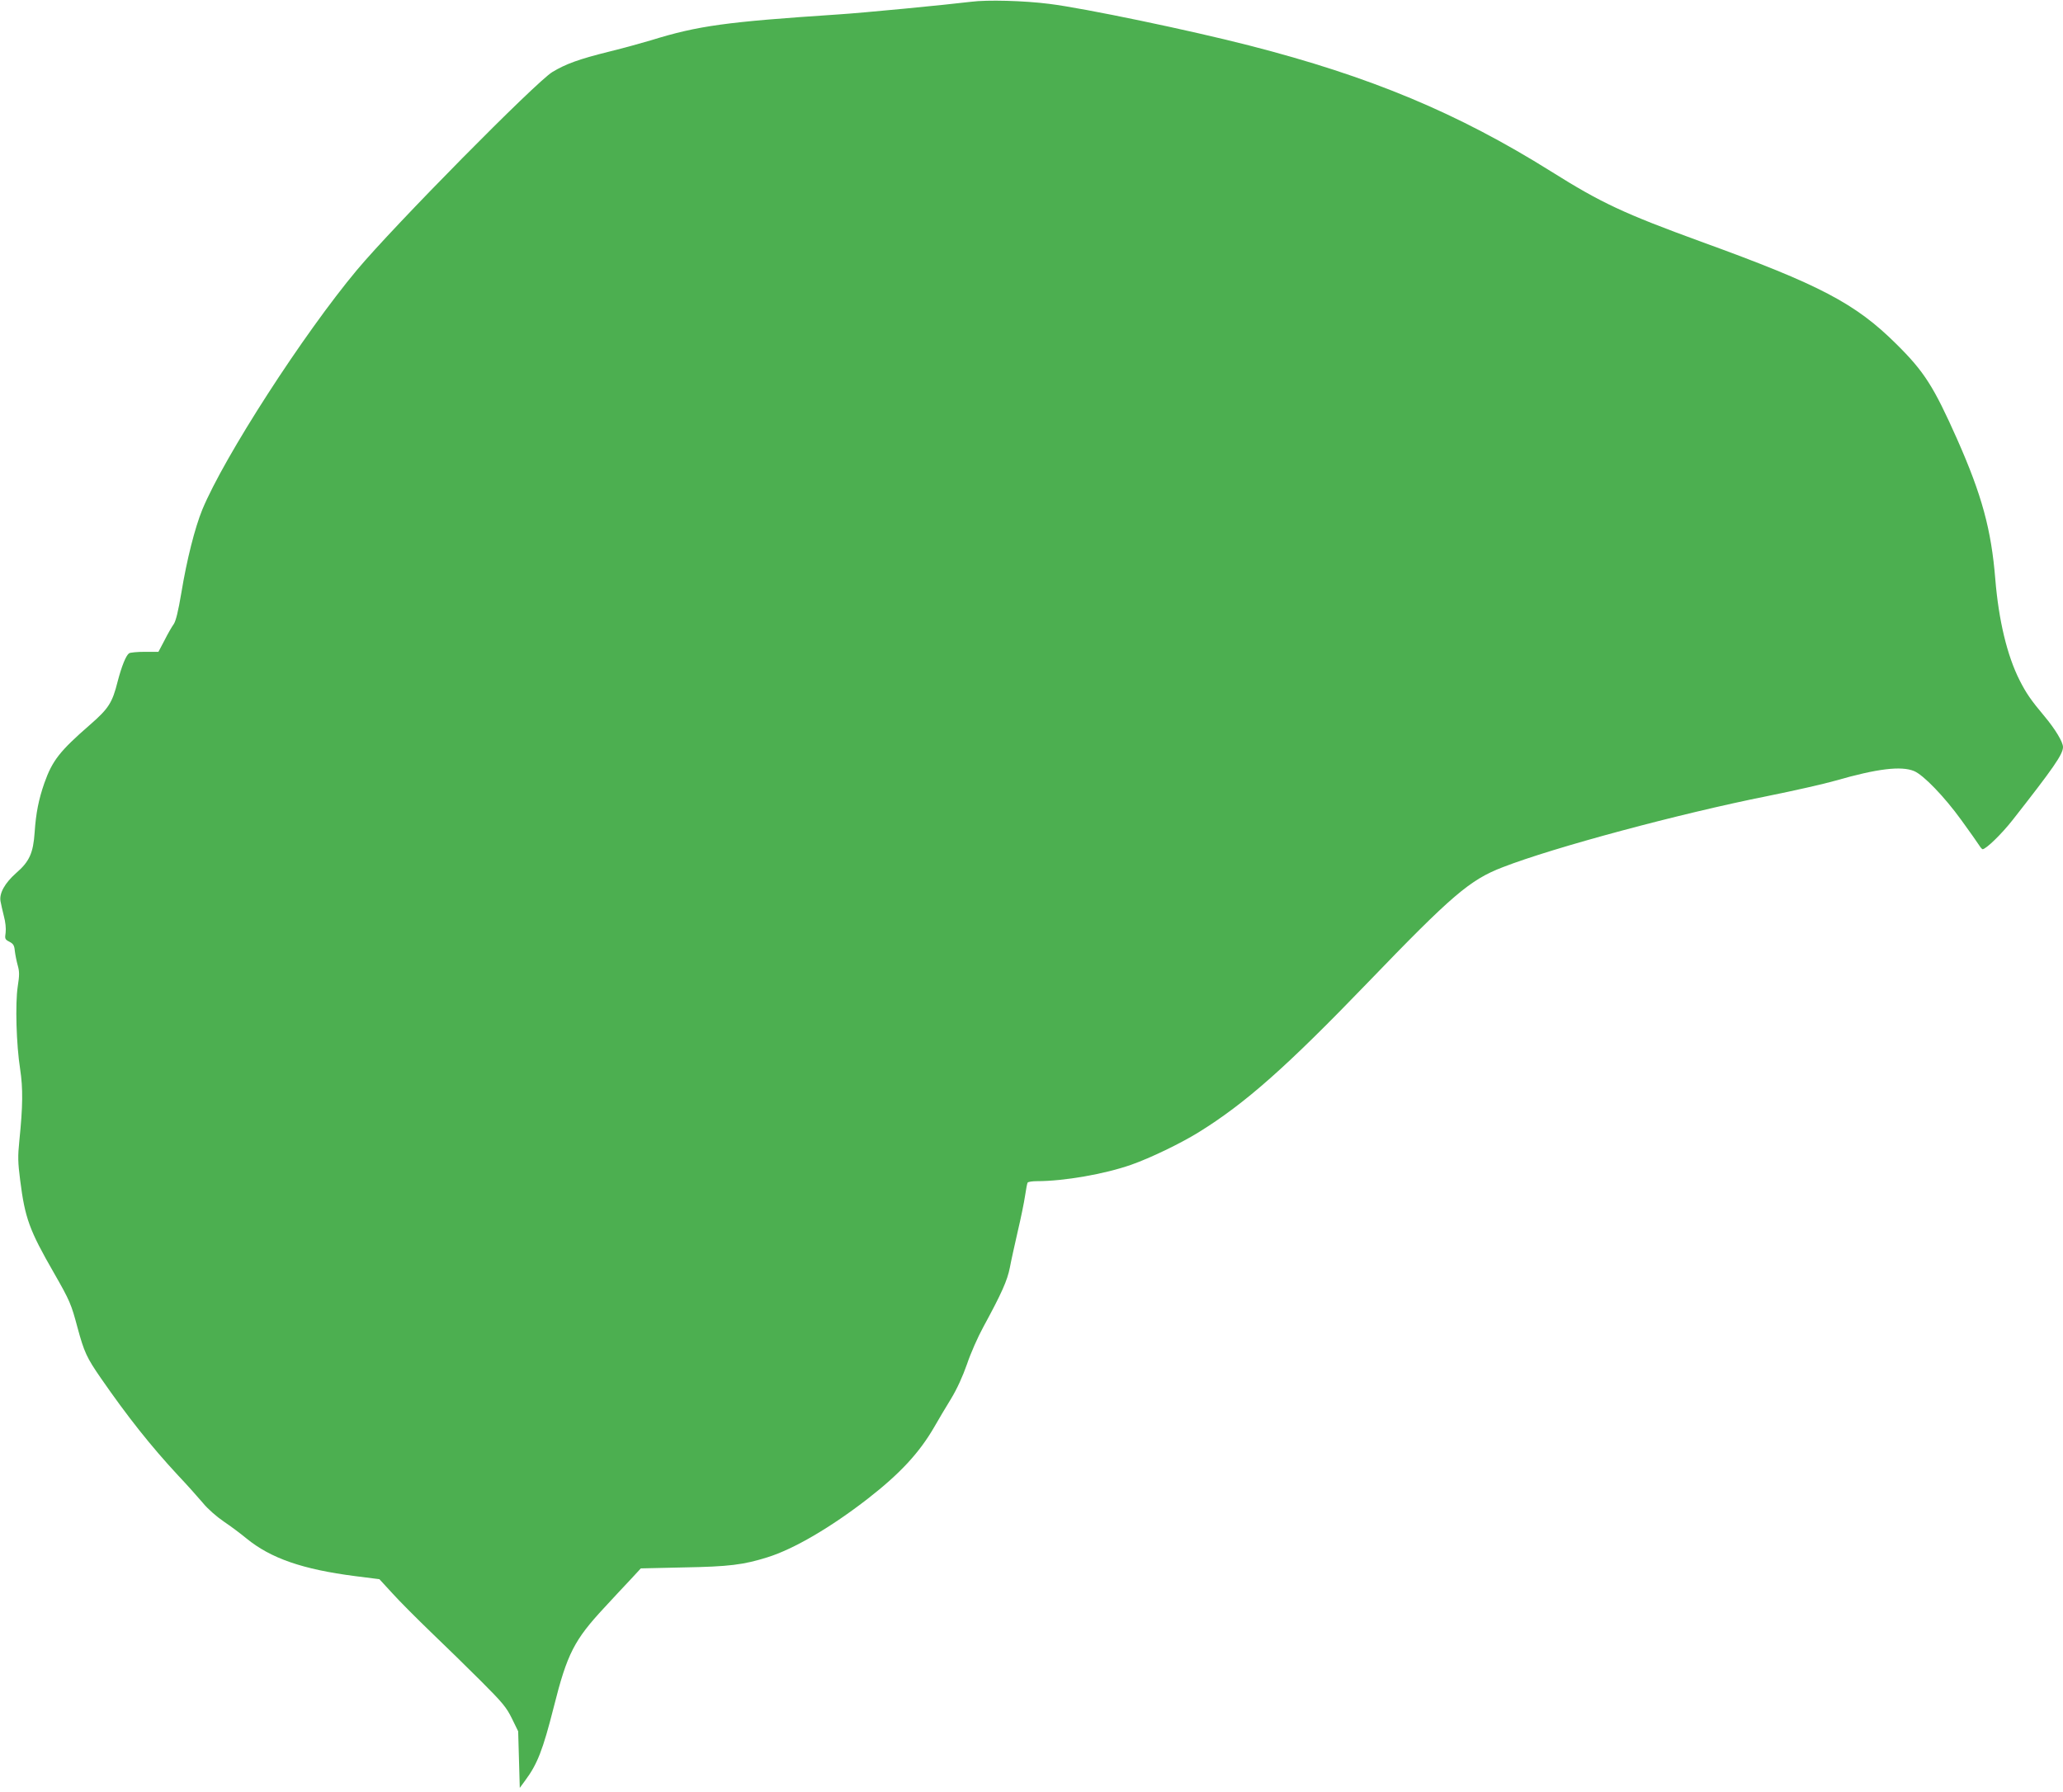 <?xml version="1.0" standalone="no"?>
<!DOCTYPE svg PUBLIC "-//W3C//DTD SVG 20010904//EN"
 "http://www.w3.org/TR/2001/REC-SVG-20010904/DTD/svg10.dtd">
<svg version="1.0" xmlns="http://www.w3.org/2000/svg"
 width="1280pt" height="1112pt" viewBox="0 0 1280 1112"
 preserveAspectRatio="xMidYMid meet">
<g transform="translate(0,1112) scale(0.1,-0.1)"
fill="#4caf50" stroke="none">
<path d="M6025 11109 c-157 -19 -671 -69 -830 -79 -691 -46 -862 -69 -1156
-160 -53 -16 -169 -48 -258 -70 -190 -47 -271 -77 -354 -127 -103 -63 -982
-953 -1212 -1228 -332 -397 -824 -1159 -960 -1488 -46 -113 -96 -310 -130
-517 -19 -113 -34 -174 -47 -193 -11 -15 -37 -60 -57 -100 l-38 -72 -84 0
c-46 0 -90 -4 -98 -9 -19 -13 -46 -79 -71 -175 -33 -132 -56 -168 -172 -269
-187 -163 -233 -221 -283 -362 -35 -101 -52 -185 -60 -305 -9 -129 -32 -181
-115 -253 -70 -62 -105 -125 -97 -174 3 -18 13 -60 21 -93 10 -36 14 -77 11
-102 -6 -39 -4 -43 23 -57 25 -13 31 -23 34 -58 3 -24 11 -64 18 -89 11 -39
11 -61 0 -131 -16 -107 -9 -360 15 -513 18 -118 17 -230 -5 -444 -10 -97 -9
-135 5 -244 30 -237 57 -311 210 -577 99 -173 107 -193 146 -339 41 -151 56
-185 146 -315 164 -237 309 -420 477 -601 57 -60 126 -138 155 -172 29 -36 85
-85 129 -115 42 -28 106 -76 141 -105 150 -123 348 -192 675 -234 l150 -19 80
-87 c44 -49 152 -157 240 -242 89 -85 229 -222 312 -305 132 -132 156 -161
190 -230 l39 -80 5 -175 5 -176 33 45 c76 102 110 189 178 457 83 331 127 416
315 618 56 61 130 140 164 176 l61 66 265 6 c282 5 371 16 521 63 163 51 391
184 623 364 199 155 319 284 412 445 25 44 72 123 104 175 37 61 72 138 99
215 22 66 68 170 101 230 114 210 149 288 165 370 8 44 31 145 49 225 19 80
39 178 45 219 6 41 13 78 16 82 3 5 29 9 57 9 169 0 421 44 586 102 117 41
306 132 419 202 290 180 544 405 1049 929 522 542 633 637 836 715 316 123
1098 333 1644 442 164 33 354 76 423 96 257 74 406 92 486 59 58 -24 189 -160
293 -304 53 -73 103 -144 111 -157 8 -13 18 -24 21 -24 21 0 118 94 187 182
251 320 312 407 312 452 0 31 -48 111 -115 191 -84 100 -114 144 -154 223 -78
154 -130 373 -151 627 -25 309 -83 522 -237 870 -145 326 -204 419 -377 590
-254 252 -472 367 -1211 635 -479 175 -619 240 -931 436 -580 363 -1121 589
-1874 782 -366 94 -1022 231 -1240 258 -157 20 -385 26 -485 13z"/>
</g>
</svg>

